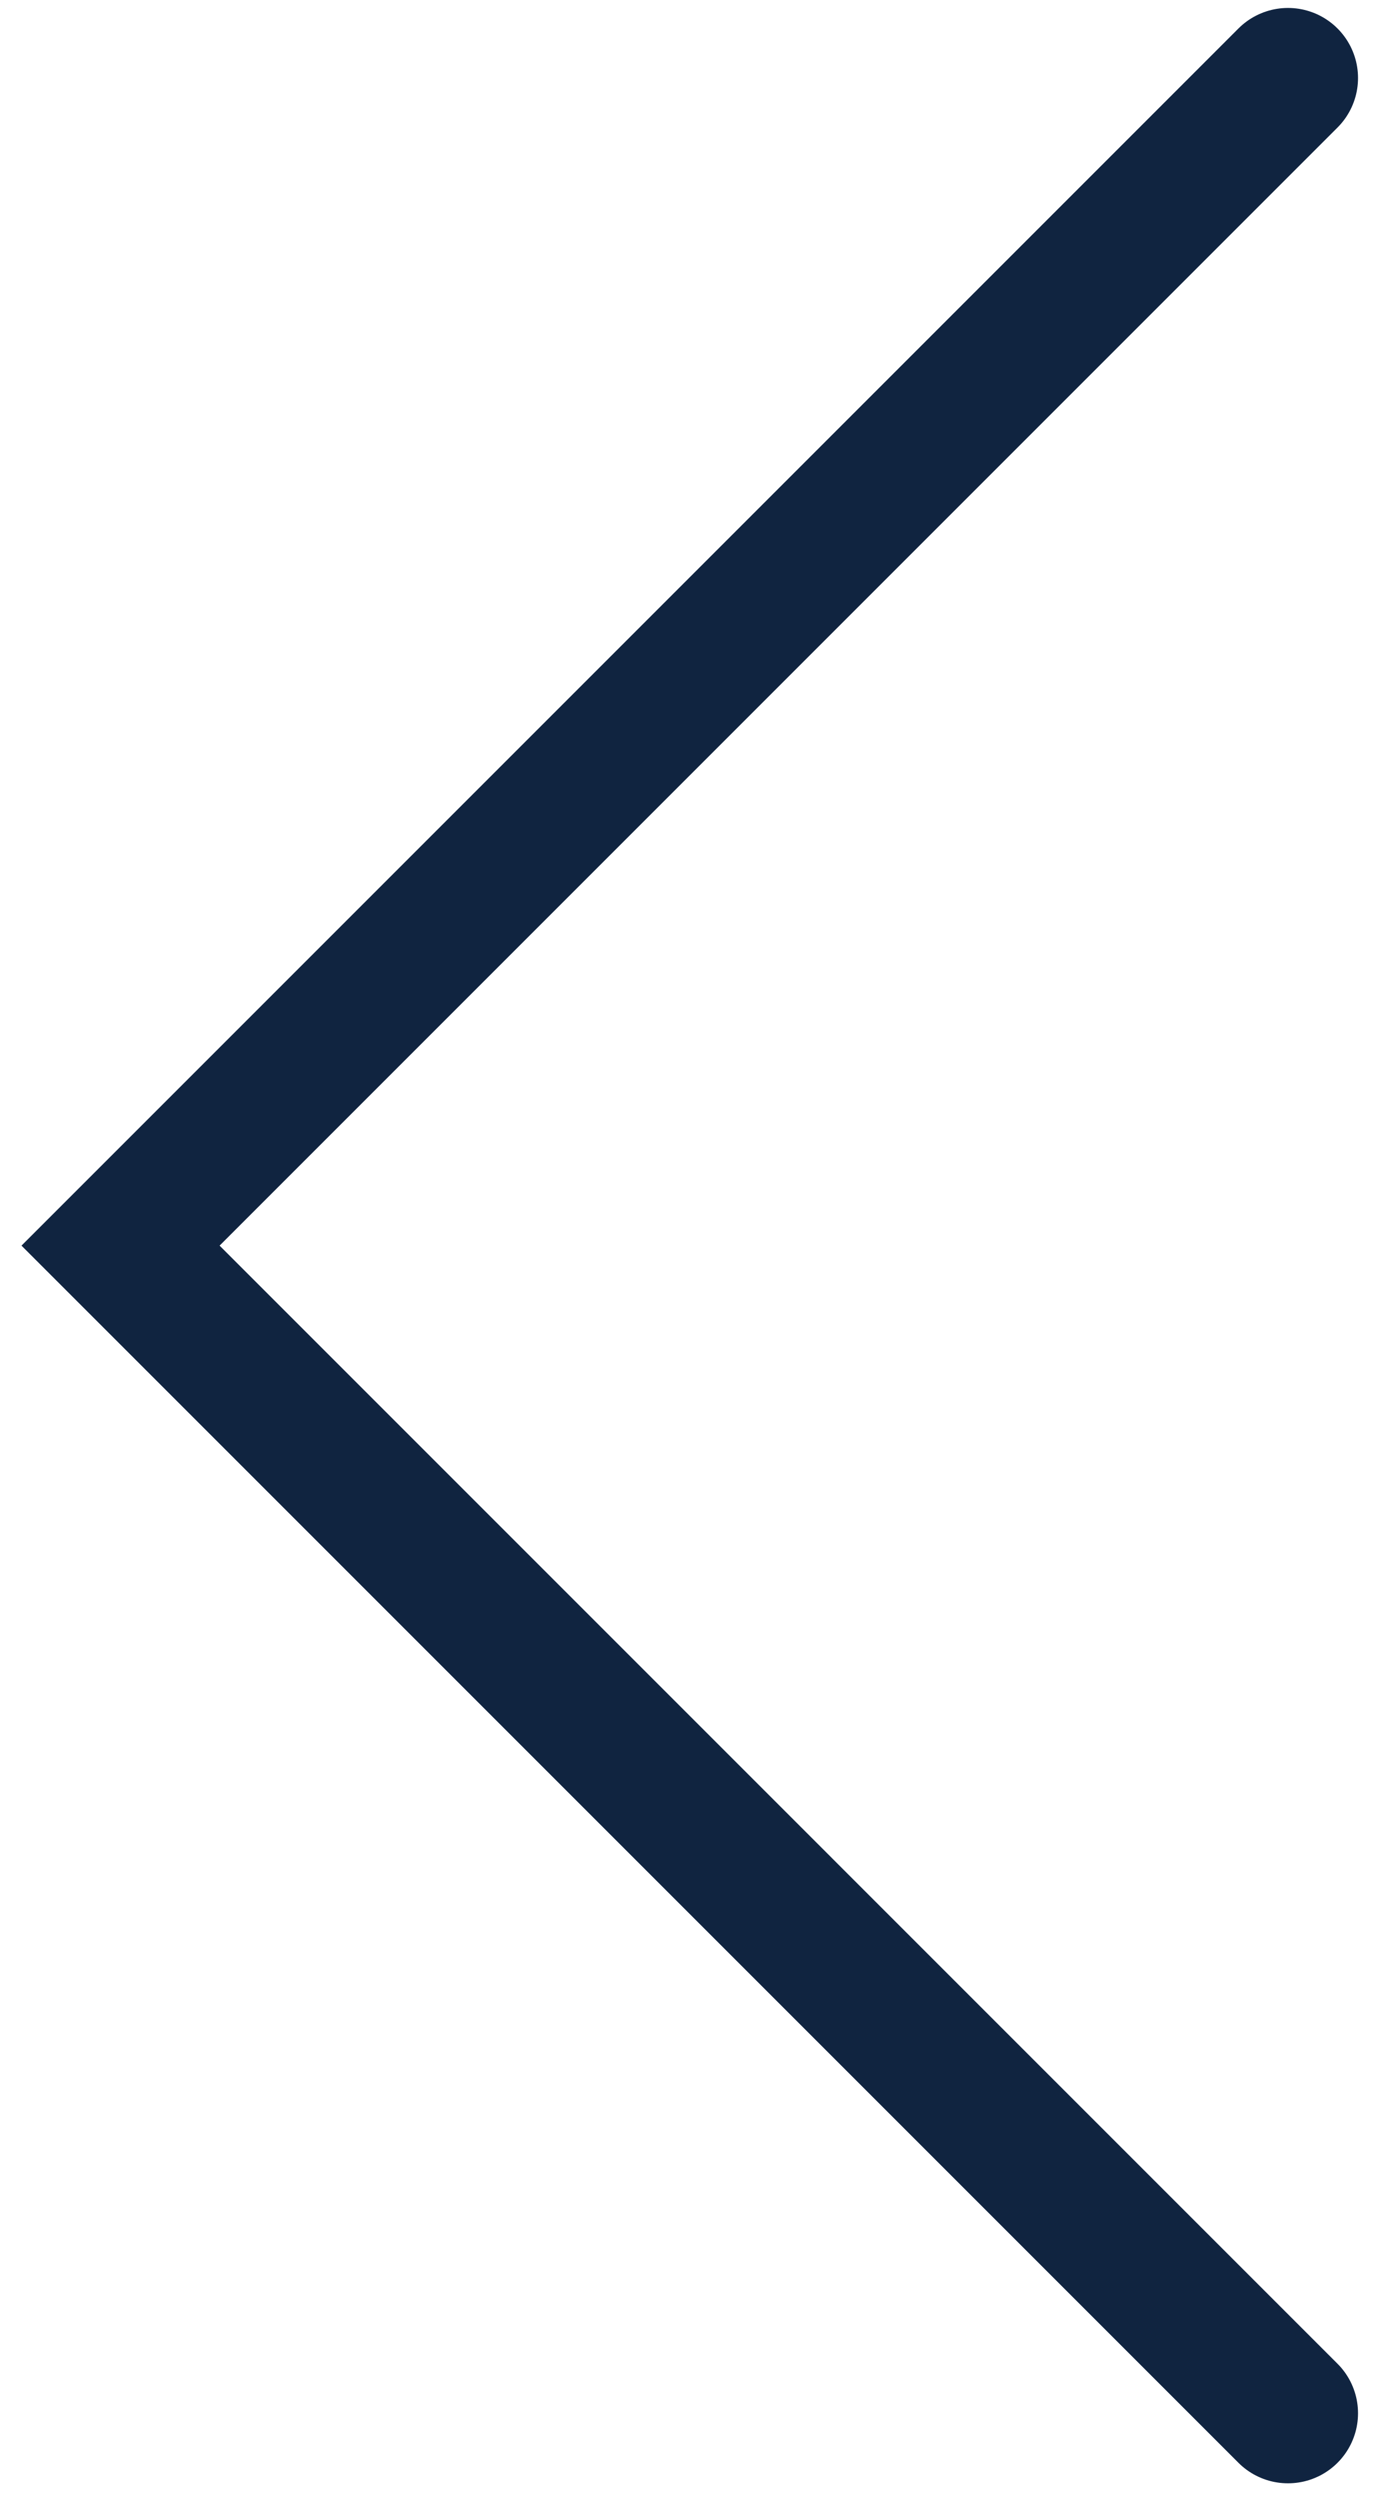 <svg xmlns="http://www.w3.org/2000/svg" width="69.007" height="124.9" viewBox="0 0 69.007 124.9"><path fill="none" stroke="#102440" stroke-width="7" stroke-linecap="round" stroke-miterlimit="10" d="M64.359 120.569L6.023 62.233 64.359 3.897"/></svg>